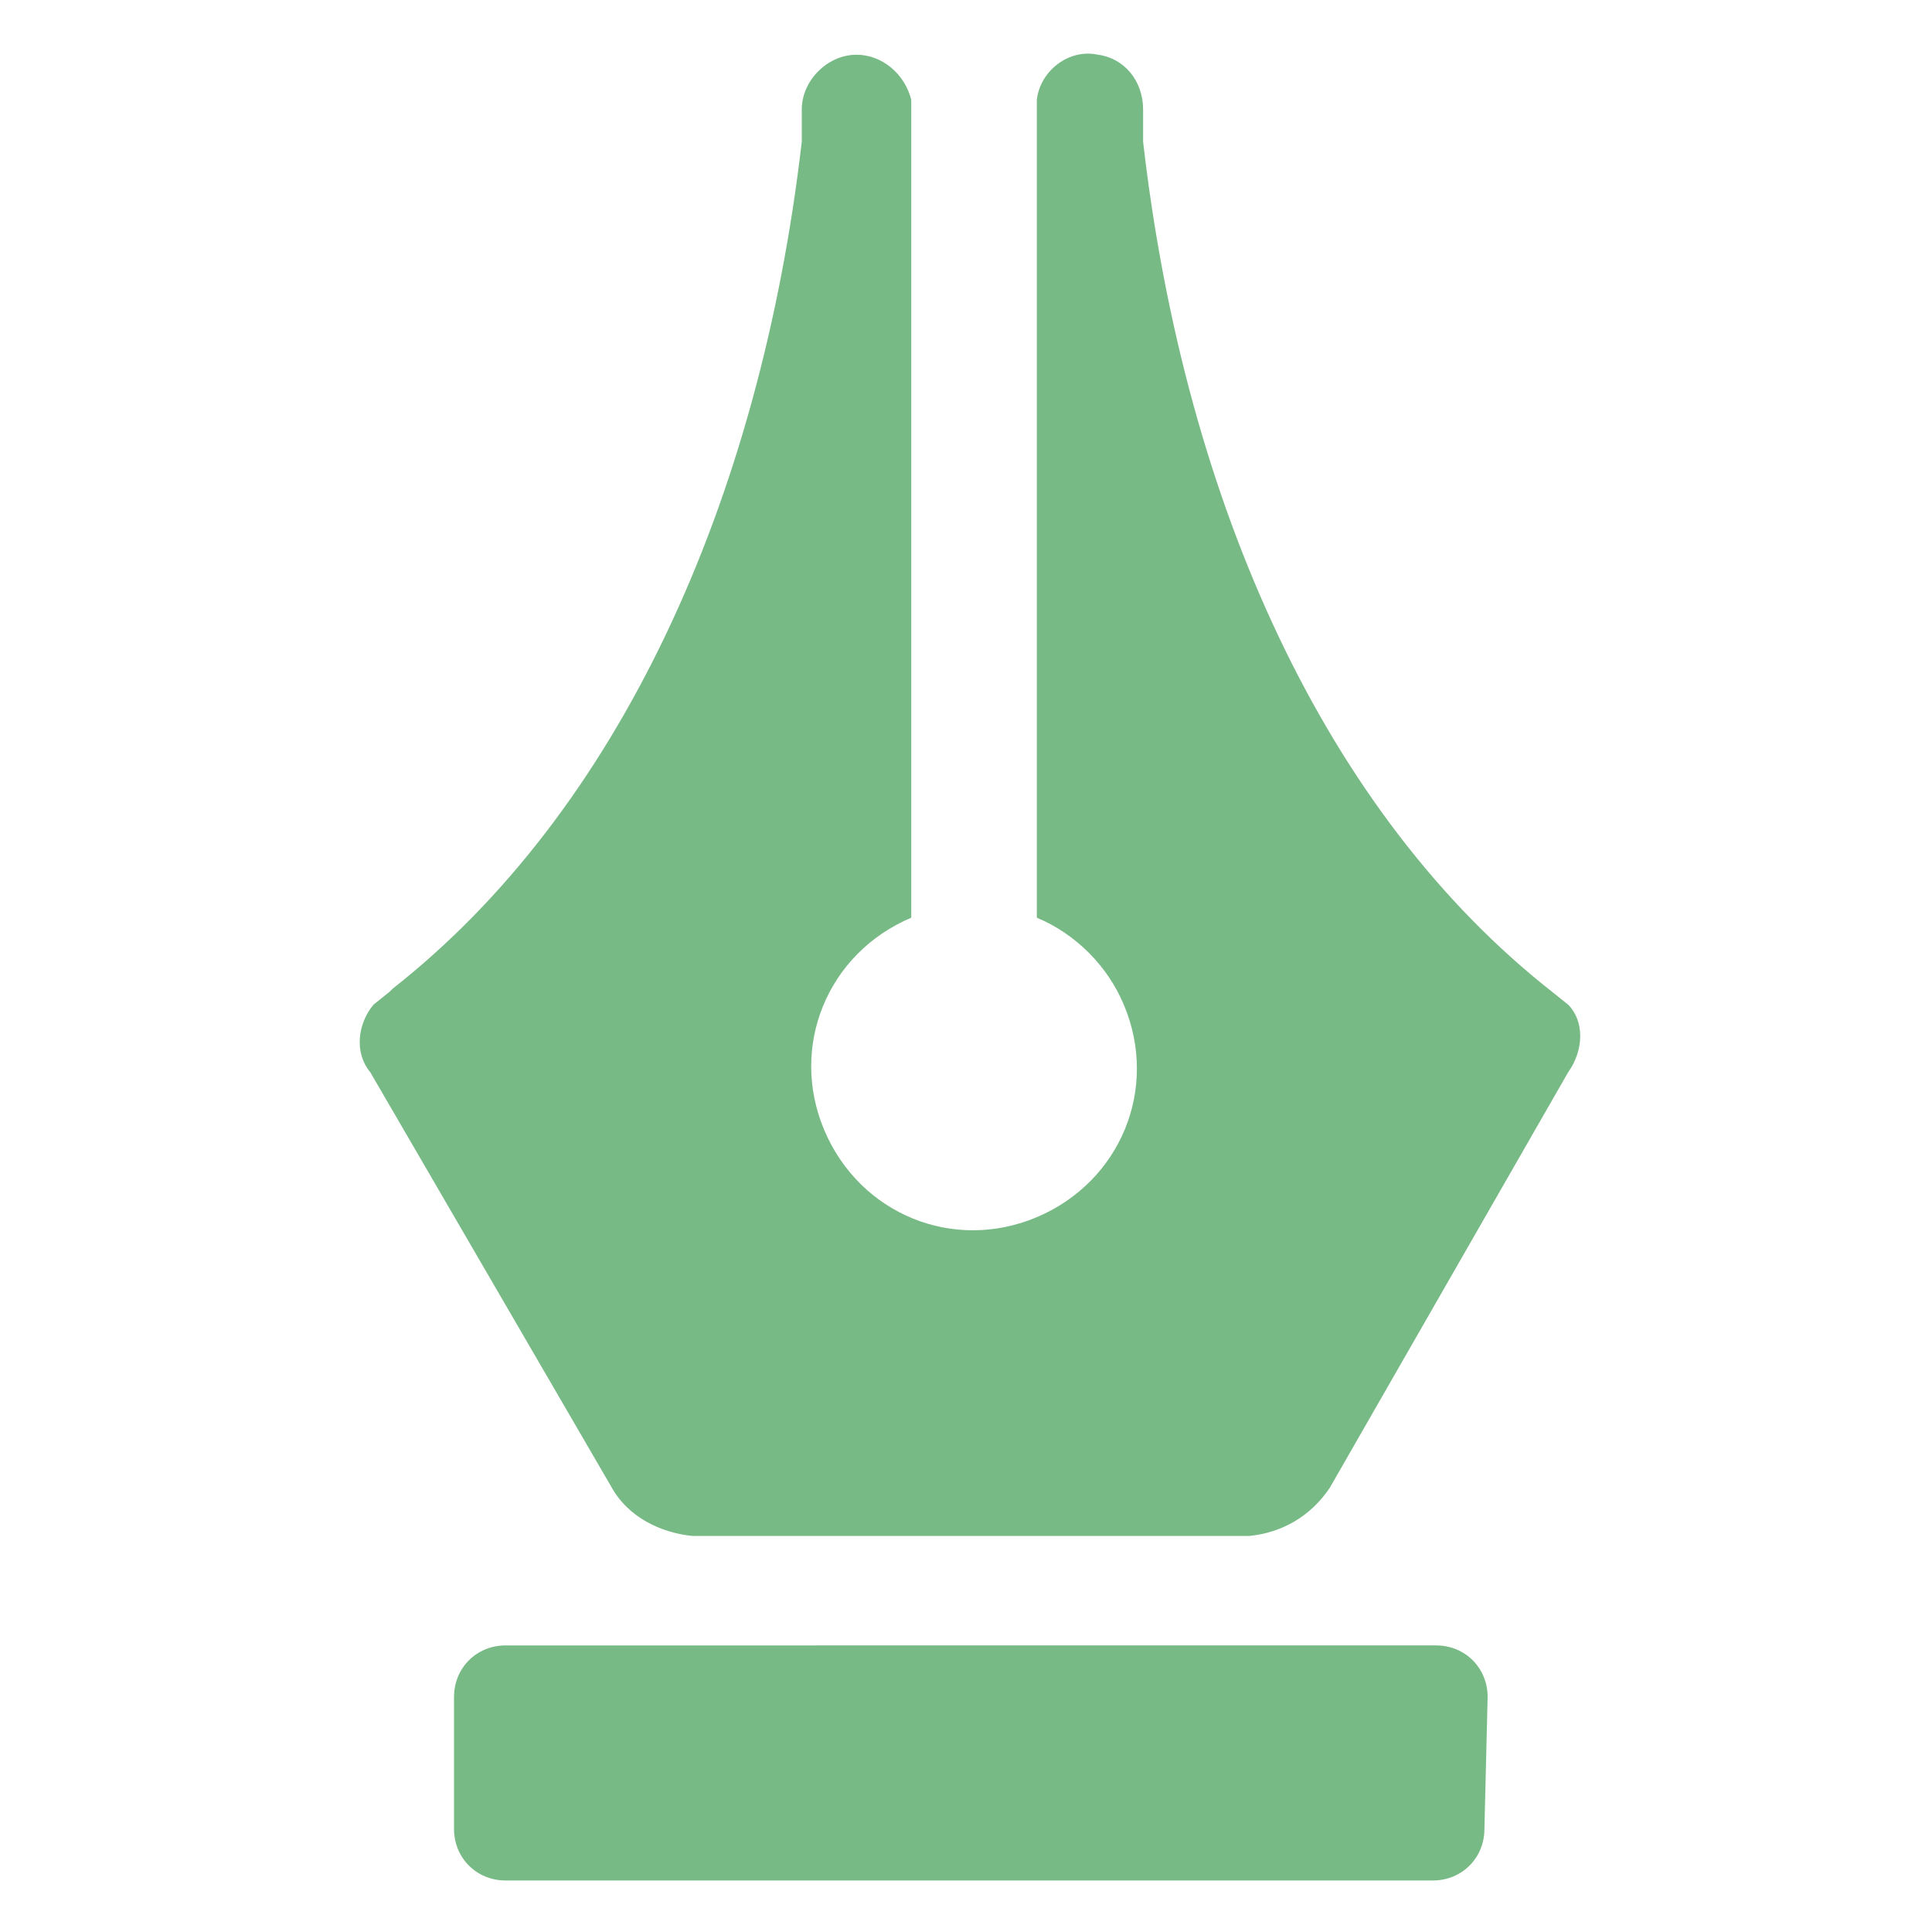 <?xml version="1.0" encoding="utf-8"?>
<!-- Generator: Adobe Illustrator 27.9.1, SVG Export Plug-In . SVG Version: 6.00 Build 0)  -->
<svg version="1.1" id="Capa_1" xmlns="http://www.w3.org/2000/svg" xmlns:xlink="http://www.w3.org/1999/xlink" x="0px" y="0px"
	 viewBox="0 0 60 60" style="enable-background:new 0 0 60 60;" xml:space="preserve">
<style type="text/css">
	.st0{fill:#77BA85;}
</style>
<path class="st0" d="M48.7,33.3L48.7,33.3l-7.4,12.9c-0.6,0.9-1.5,1.4-2.5,1.5H21.5c-1-0.1-2-0.6-2.5-1.5l-7.5-12.9
	c-0.5-0.6-0.4-1.5,0.1-2.1l0.5-0.4l0.1-0.1c7-5.5,11.4-15.1,12.7-26.3v-1c0-0.9,0.8-1.7,1.7-1.7c0.8,0,1.5,0.6,1.7,1.4v25.4
	c-2.6,1.1-3.8,4-2.7,6.6s4,3.8,6.6,2.7s3.8-4,2.7-6.6c-0.5-1.2-1.5-2.2-2.7-2.7V3.1c0.1-0.9,1-1.6,1.9-1.4c0.8,0.1,1.4,0.8,1.4,1.7
	v1c1.3,11.3,5.7,20.9,12.7,26.4l0.5,0.4C49.2,31.7,49.2,32.6,48.7,33.3L48.7,33.3z M46.2,52.7c0-0.9-0.7-1.6-1.6-1.6H15.7
	c-0.9,0-1.6,0.7-1.6,1.6v4.1c0,0.9,0.7,1.6,1.6,1.6h28.8c0.9,0,1.6-0.7,1.6-1.6L46.2,52.7z"/>
</svg>

